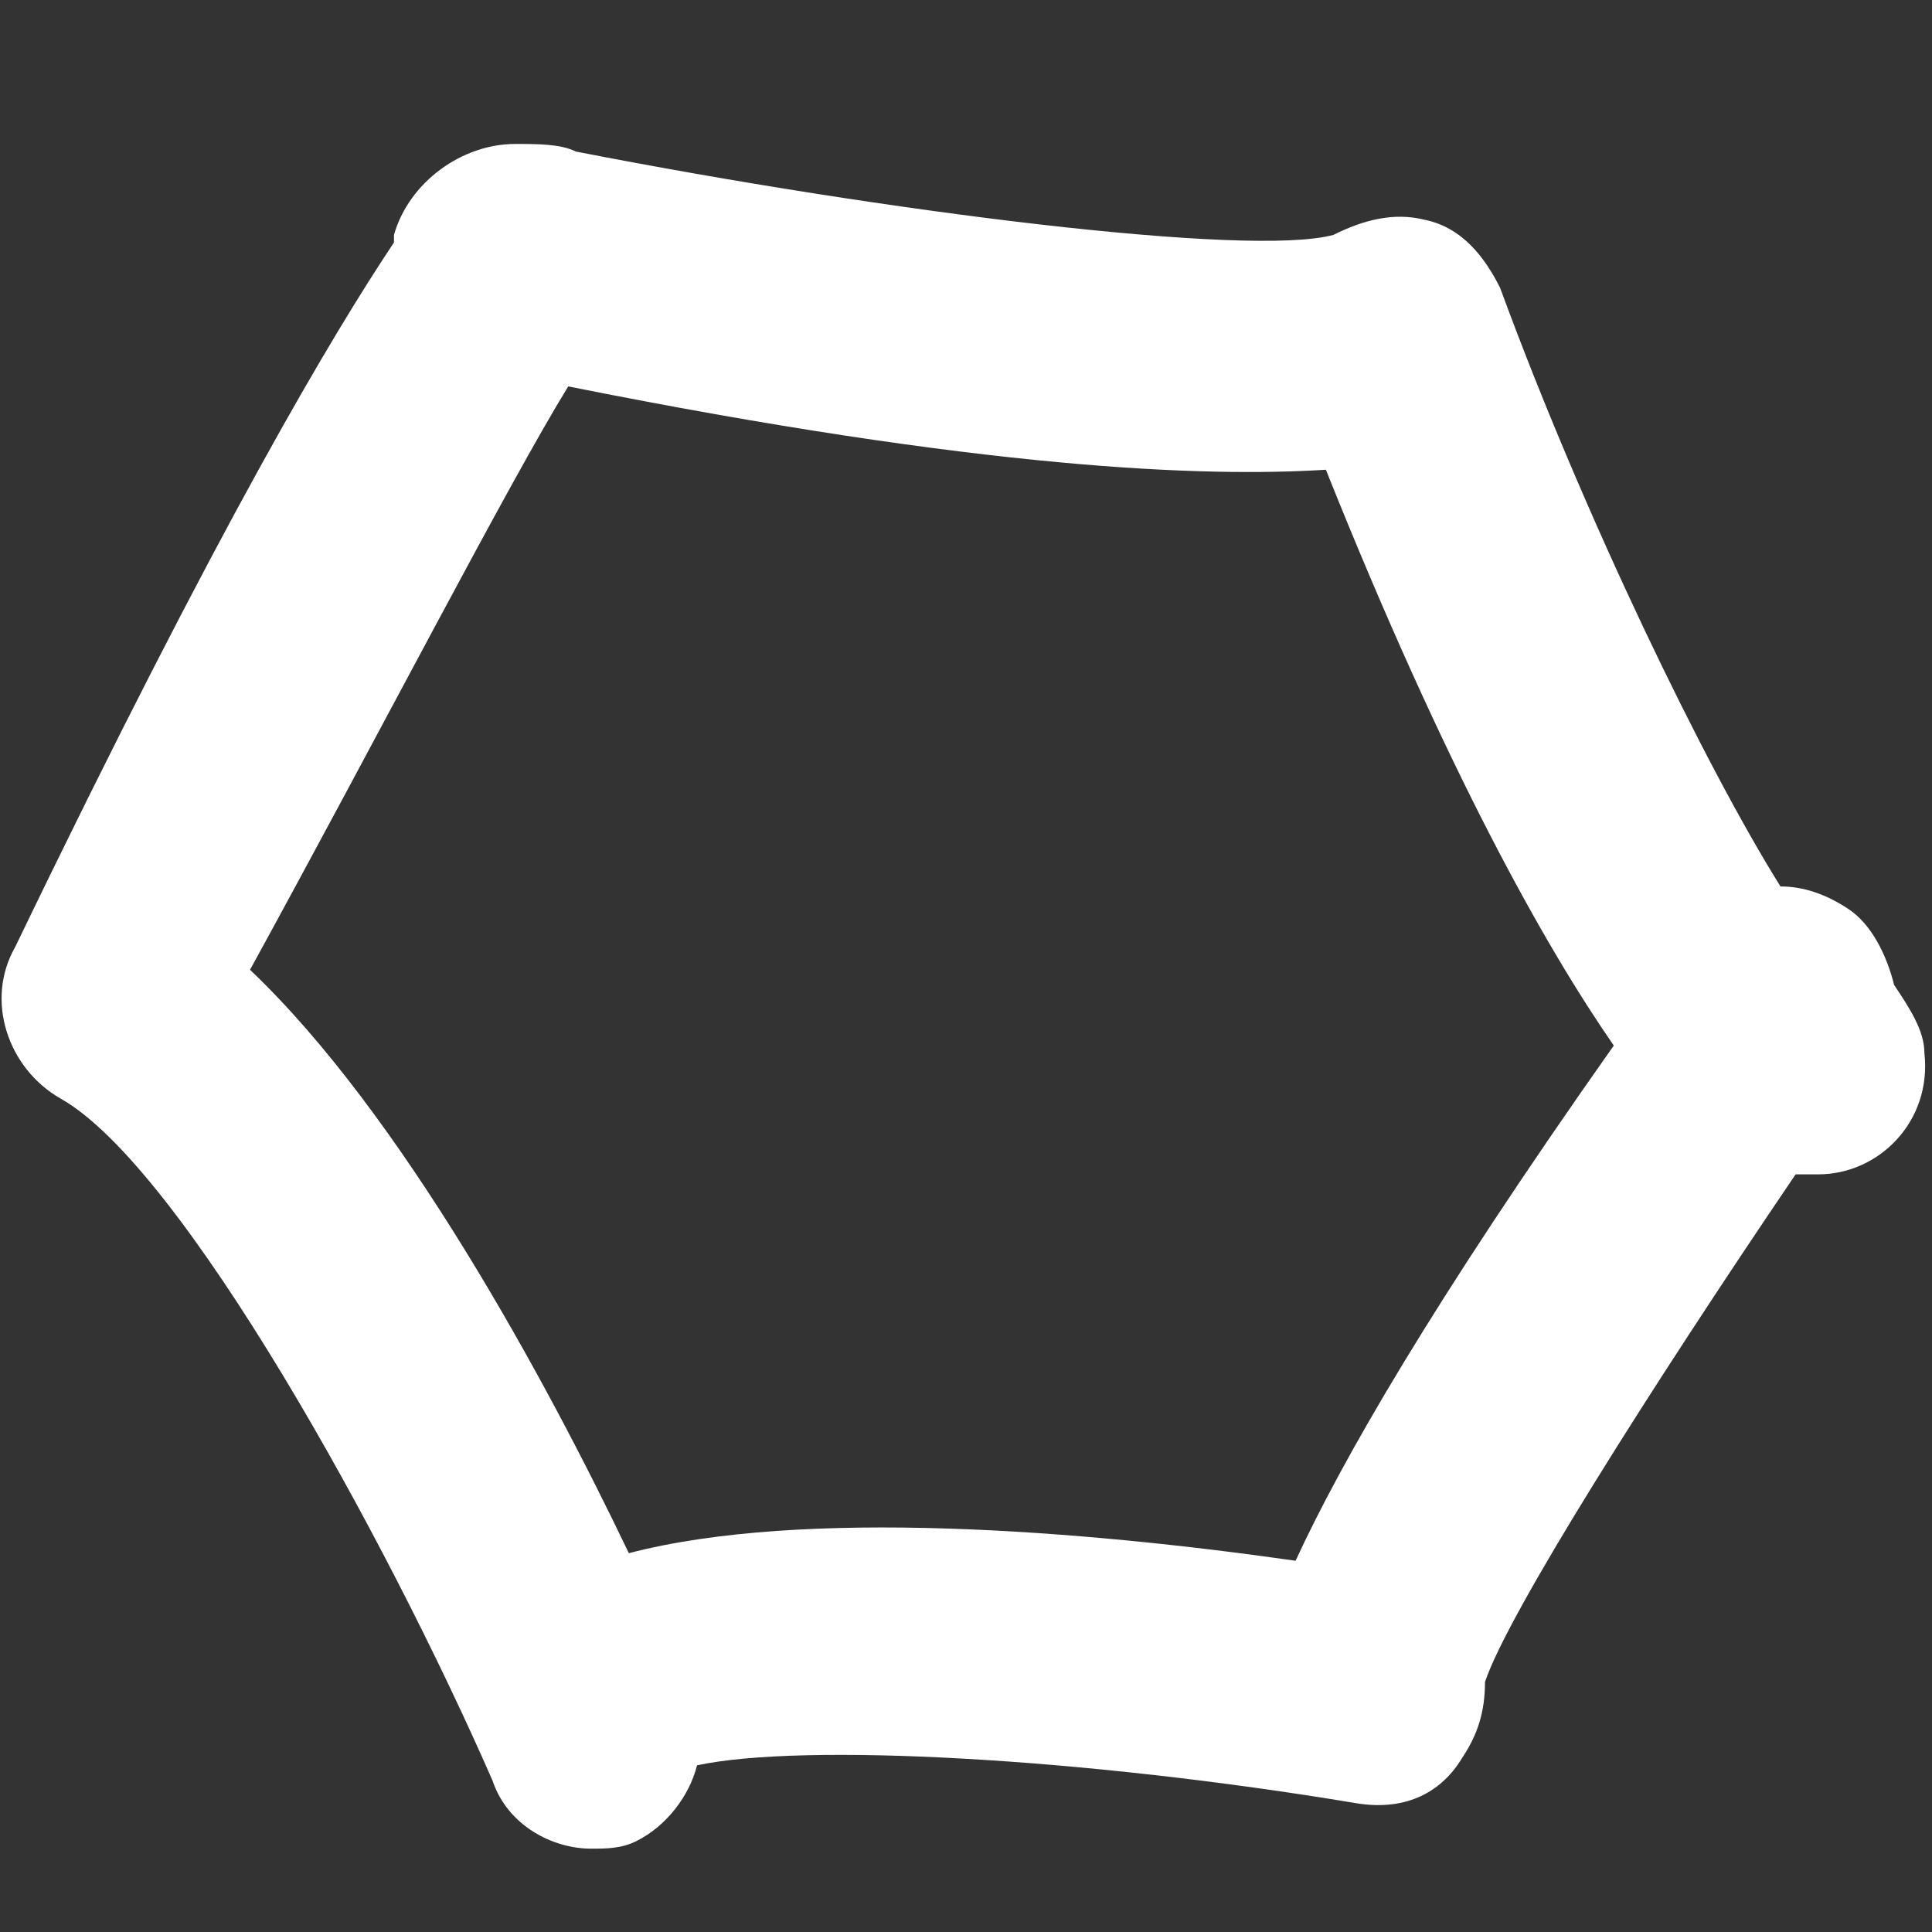 <?xml version="1.0" encoding="utf-8"?>
<!-- Generator: Adobe Illustrator 19.0.0, SVG Export Plug-In . SVG Version: 6.00 Build 0)  -->
<svg version="1.1" id="Vrstva_1" xmlns="http://www.w3.org/2000/svg" xmlns:xlink="http://www.w3.org/1999/xlink" x="0px" y="0px"
	 viewBox="-6 0 25.5 25.5" style="enable-background:new -6 0 25.5 25.5;" xml:space="preserve">
<rect x="-6" y="0" width="25.5" height="25.5" fill="#333333" stroke="none"/>
<style type="text/css">
	.st0{fill:#FFFFFF;}
</style>
<path id="XMLID_43_" class="st0" d="M19,13c-0.1-0.4-0.3-0.8-0.6-1c-0.3-0.2-0.6-0.3-0.9-0.3c-1-1.6-2.6-4.9-3.7-7.9
	c-0.2-0.4-0.5-0.8-1-0.9c-0.4-0.1-0.8,0-1.2,0.2C10.5,3.4,5.7,2.8,1.6,2C1.4,1.9,1.1,1.9,0.8,1.9c-0.7,0-1.4,0.5-1.6,1.2v0.1
	c-0.8,1.2-2.3,3.7-5,9.3c-0.4,0.7-0.1,1.6,0.6,2c1.6,0.9,4.3,5.8,5.7,9c0.2,0.6,0.8,0.9,1.3,0.9c0.2,0,0.4,0,0.6-0.1
	c0.4-0.2,0.7-0.6,0.8-1c1.4-0.3,5.1-0.1,8.7,0.5c0.6,0.1,1.1-0.1,1.4-0.6c0.2-0.3,0.3-0.6,0.3-1c0.3-0.9,2.2-3.9,4.1-6.7
	c0,0,0,0,0.1,0s0.1,0,0.2,0c0.8,0,1.5-0.7,1.4-1.6C19.4,13.6,19.2,13.3,19,13z M11.1,20.6c-2.8-0.4-6.5-0.7-8.8-0.1
	c-1.1-2.3-3-5.8-5-7.7C-1,9.7,0.7,6.4,1.5,5.1c5.5,1.1,8.4,1.2,10,1.1c1.6,4,2.9,6.3,3.8,7.6C12.9,17.2,11.7,19.3,11.1,20.6z"/>
</svg>
